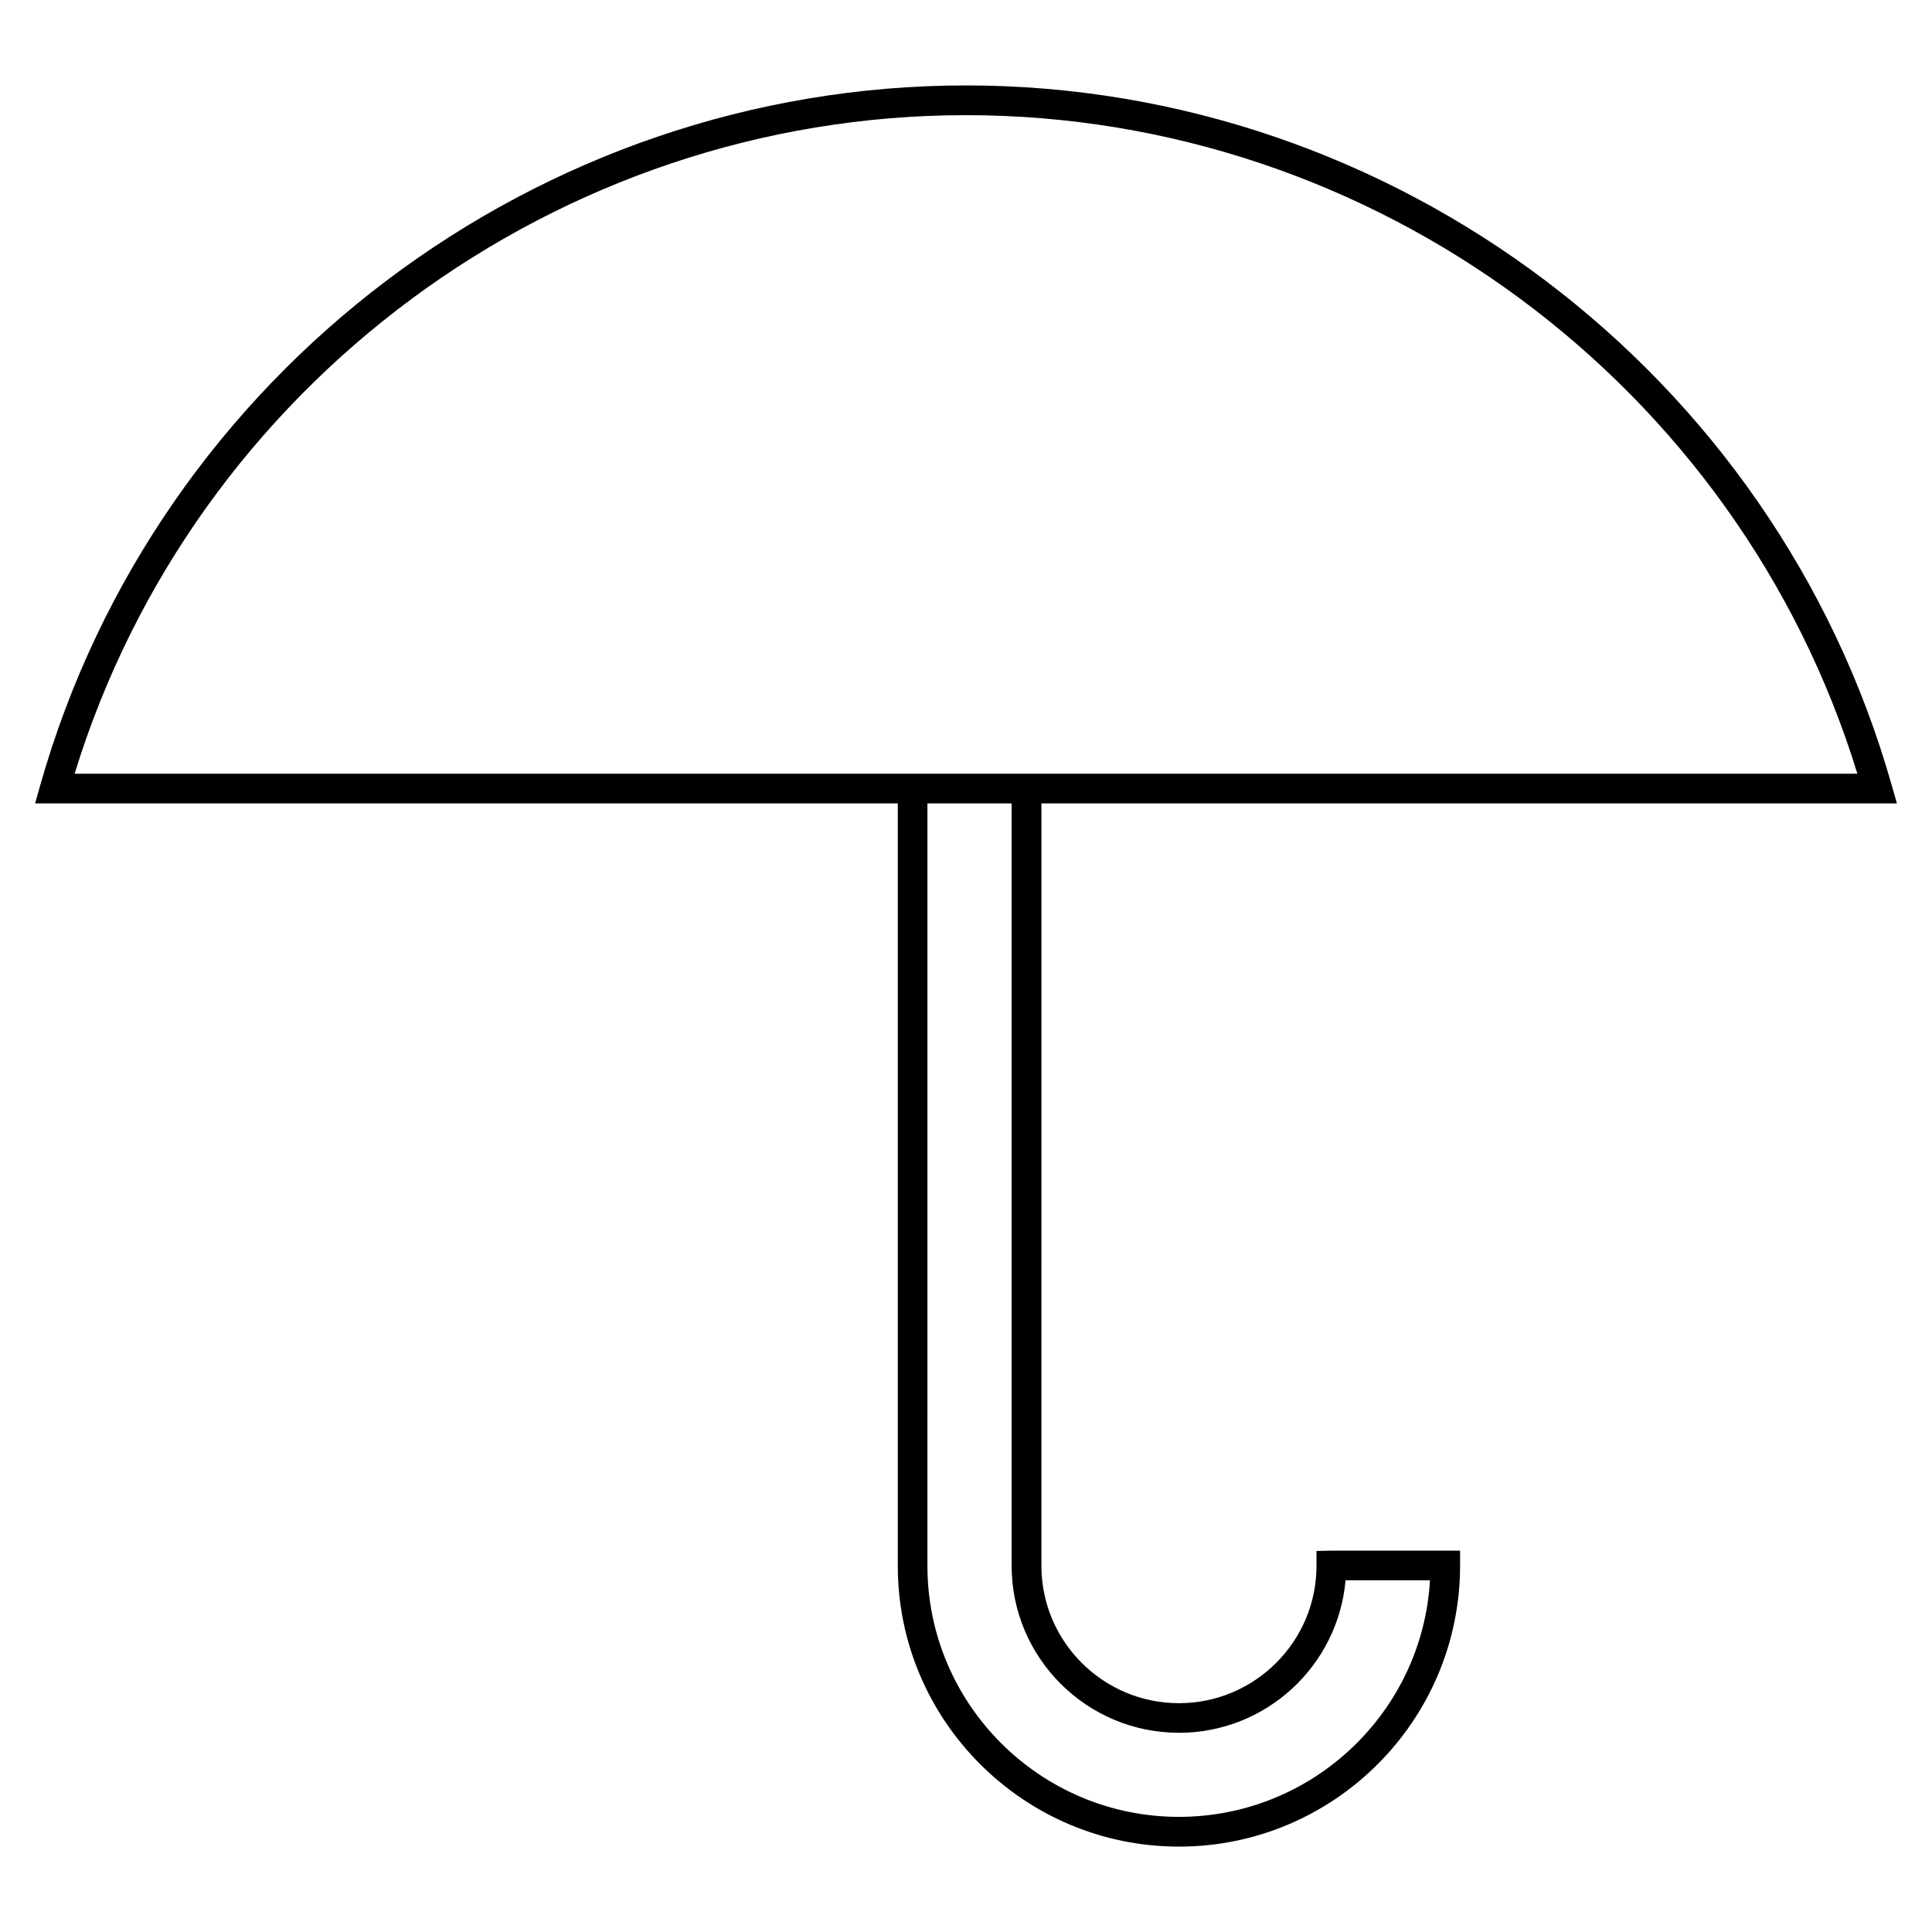 <?xml version="1.0" encoding="UTF-8"?>
<!-- Uploaded to: ICON Repo, www.iconrepo.com, Generator: ICON Repo Mixer Tools -->
<svg fill="#000000" width="800px" height="800px" version="1.1" viewBox="144 144 512 512" xmlns="http://www.w3.org/2000/svg">
 <path d="m400 166.64c-113.45 0-214.31 76.184-245.28 185.26l-1.418 5.008h228.62v202.04c0 41.027 33.426 74.422 74.516 74.422 41.078 0 74.5-33.379 74.5-74.5v-3.938h-34.117l-3.938 0.094v3.938c0 20.059-16.359 36.398-36.449 36.398s-36.449-16.328-36.449-36.398l0.004-202.06h226.71l-1.434-5.008c-30.969-109.07-131.82-185.26-245.27-185.26zm56.426 436.57c23.129 0 42.164-17.758 44.16-40.414h22.371c-2 34.922-31.078 62.691-66.535 62.691-36.746 0-66.645-29.852-66.645-66.551l0.004-202.03h22.309v202.04c0.016 24.406 19.887 44.258 44.336 44.258zm-292.65-254.17c31.633-103.03 128.02-174.52 236.23-174.52 108.21 0 204.59 71.492 236.22 174.52z"/>
</svg>